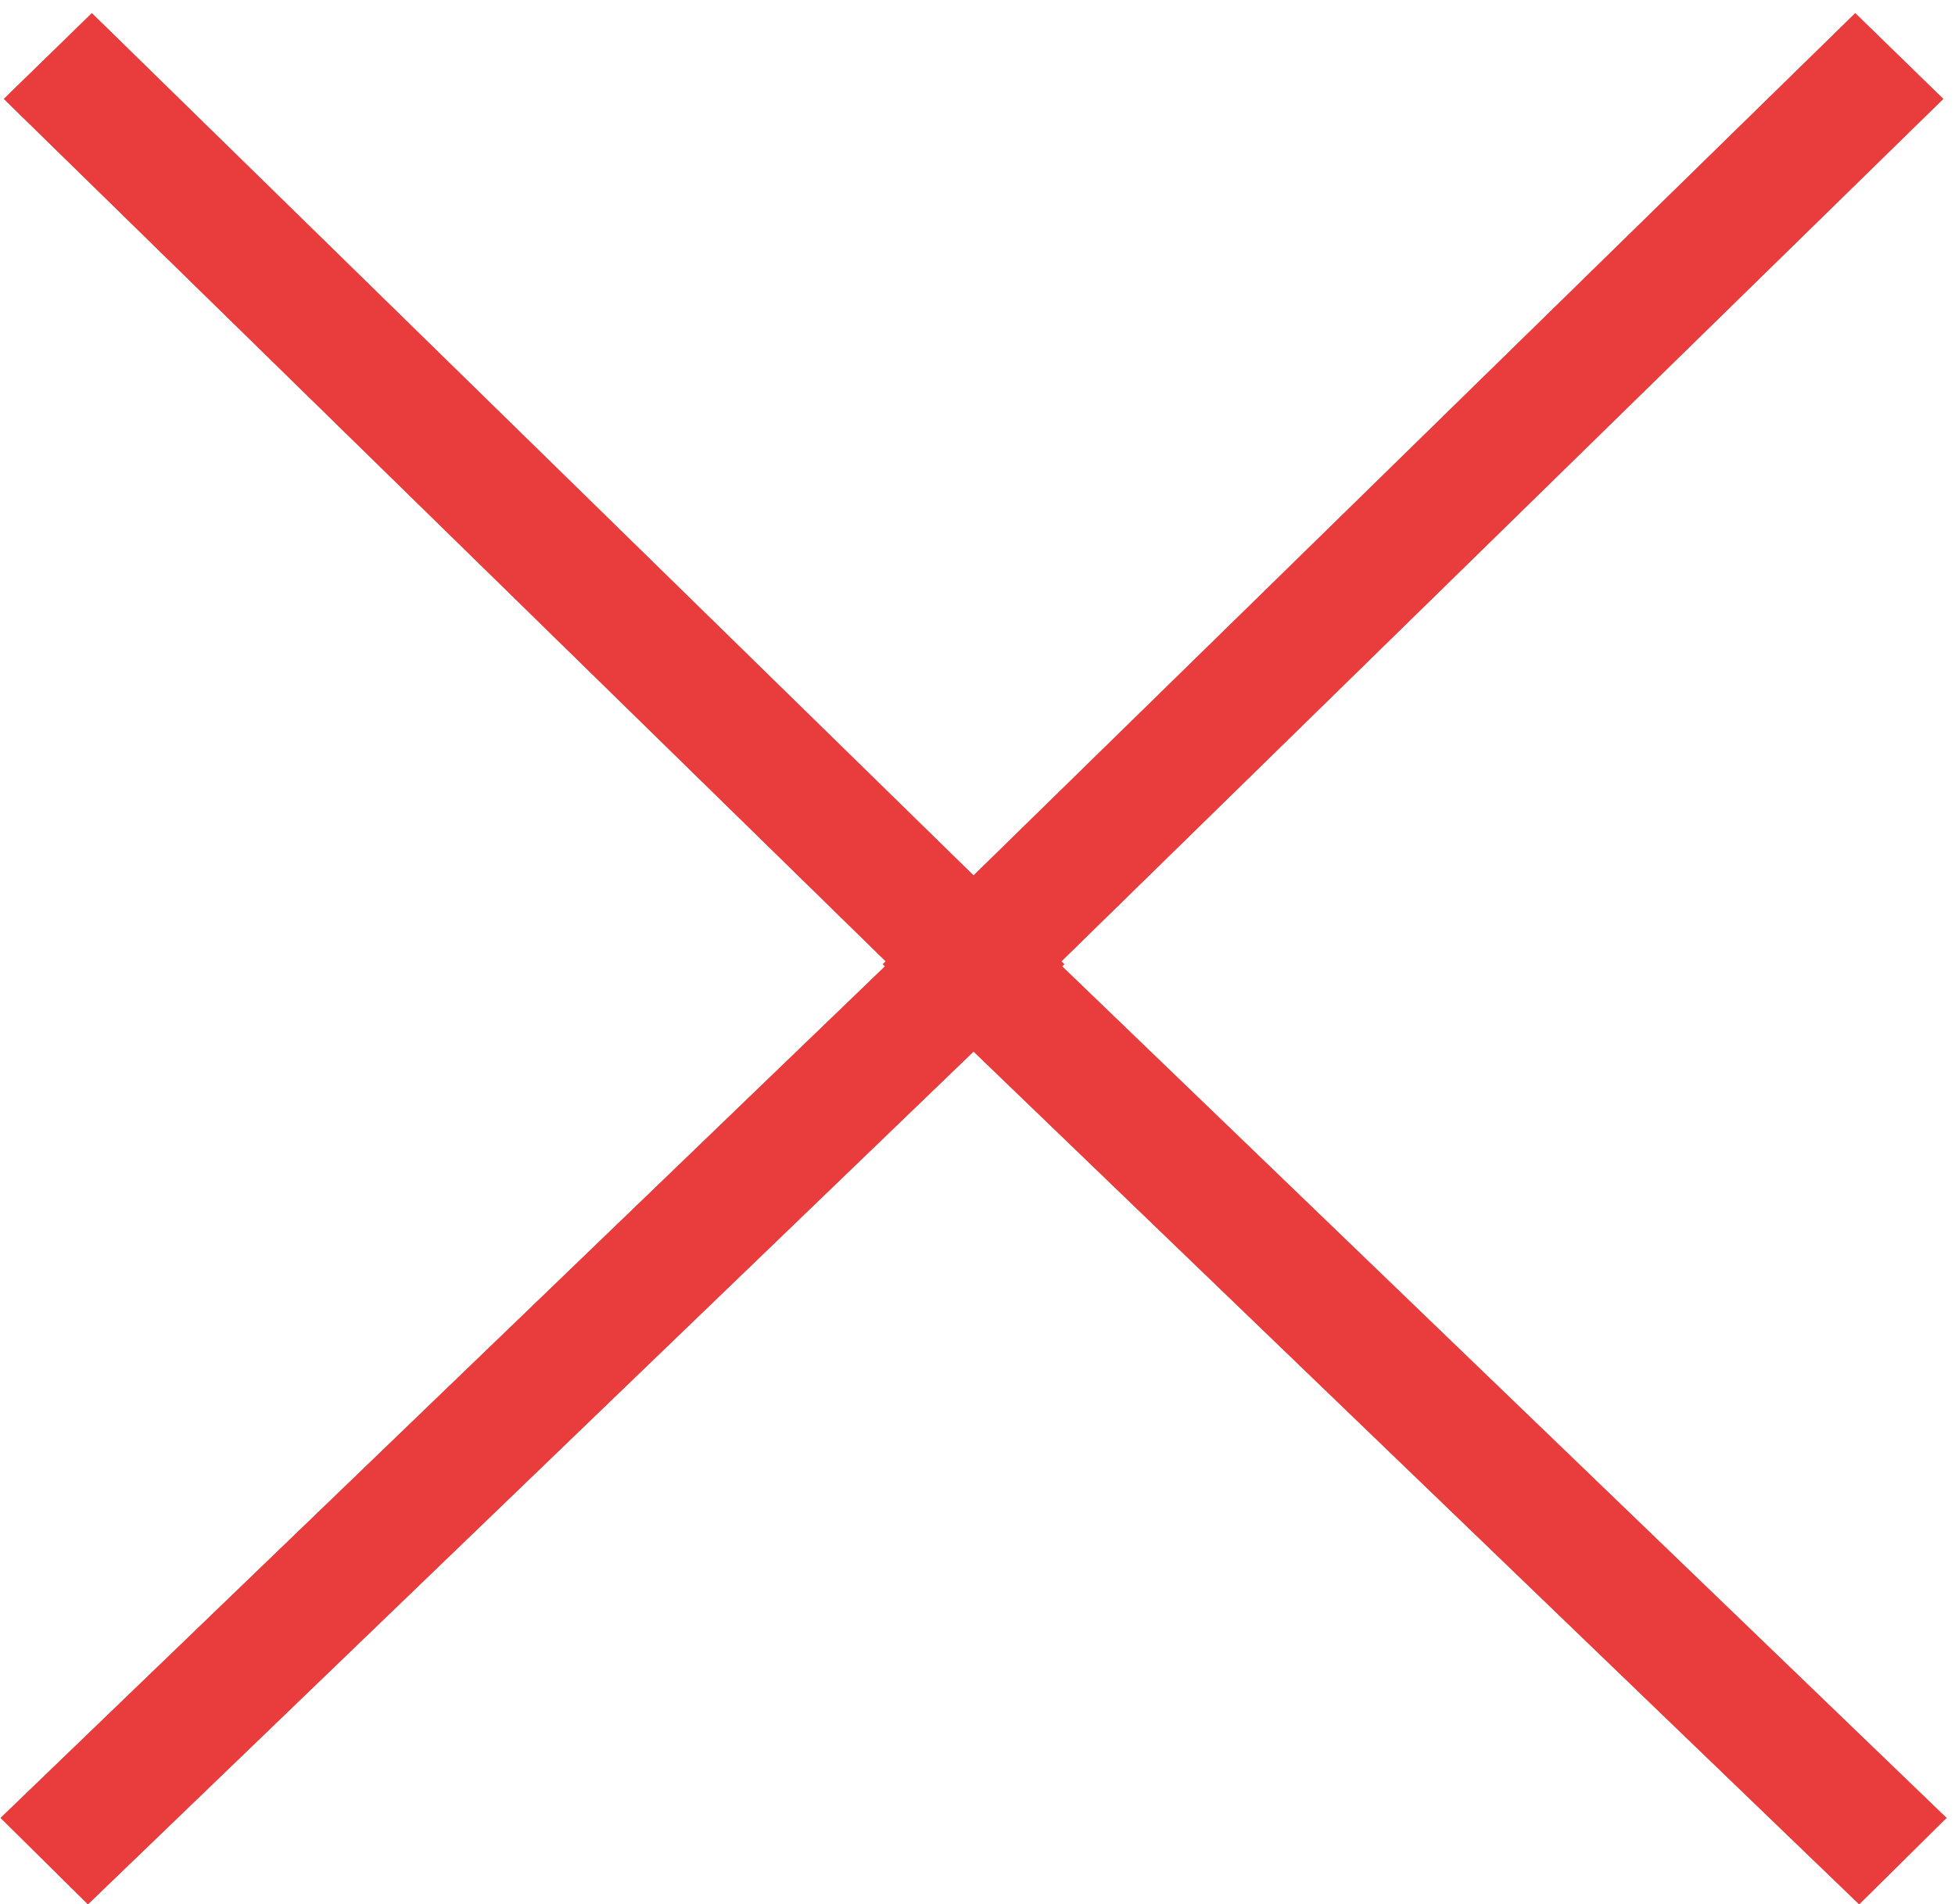 <svg width="116" height="113" viewBox="0 0 116 113" fill="none" xmlns="http://www.w3.org/2000/svg">
<path fill-rule="evenodd" clip-rule="evenodd" d="M0.23 5.869L5.45 0.784L63.148 57.215L57.927 62.3L57.897 62.271L5.218 113L0.038 107.876L52.687 57.175L0.23 5.869Z" fill="#E93D3D"/>
<path fill-rule="evenodd" clip-rule="evenodd" d="M0.23 5.869L5.45 0.784L63.148 57.215L57.927 62.3L57.897 62.271L5.218 113L0.038 107.876L52.687 57.175L0.23 5.869Z" fill="#E93D3D"/>
<path fill-rule="evenodd" clip-rule="evenodd" d="M115.302 5.869L110.081 0.784L52.384 57.215L57.605 62.3L57.635 62.271L110.314 113L115.494 107.876L62.844 57.175L115.302 5.869Z" fill="#E93D3D"/>
<path fill-rule="evenodd" clip-rule="evenodd" d="M115.302 5.869L110.081 0.784L52.384 57.215L57.605 62.3L57.635 62.271L110.314 113L115.494 107.876L62.844 57.175L115.302 5.869Z" fill="#E93D3D"/>
</svg>
